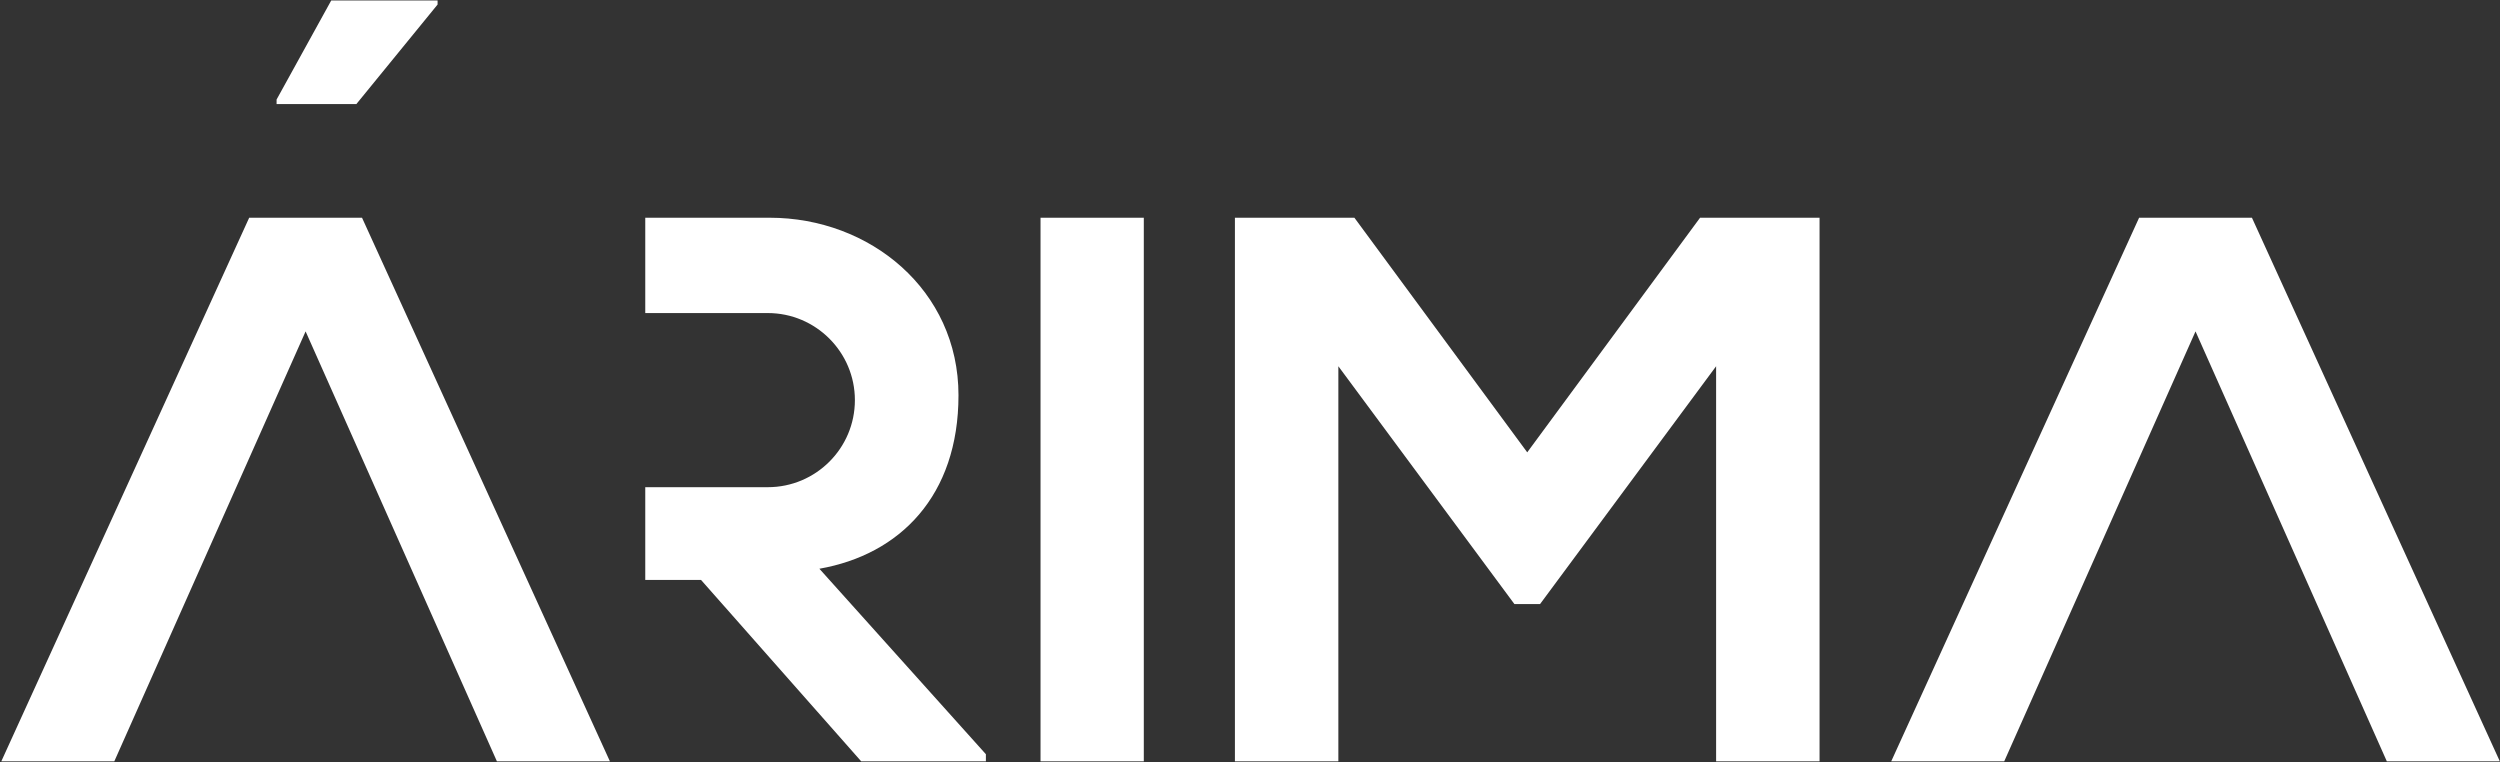 <svg version="1.2" xmlns="http://www.w3.org/2000/svg" viewBox="0 0 1542 470" width="1542" height="470"><rect x="0" y="0" width="1542" height="470" fill="#333333" stroke="none"/><defs><clipPath clipPathUnits="userSpaceOnUse" id="cp1"><path d="m-625-473h11617v8218h-11617z"/></clipPath></defs><style>.a{fill:#fff}</style><g clip-path="url(#cp1)"><path fill-rule="evenodd" class="a" d="m1541.9 469.6h-69.7l-118-265.2-118 265.2h-69.7l152.9-335.3h69.6zm-1036.5-118.8l102.7 114.4v4.4h-76.9l-98.8-111.9h-34.4v-57.2h75.6c29.6 0 53.7-24 53.7-53.7 0-29.6-24.1-53.7-53.7-53.7h-75.6v-58.8h76.8c61.7 0 116.4 44.5 116.4 109.5 0 62.1-36.2 98.3-85.8 107zm200.1-216.5v335.3h-63.7v-335.3zm416.8 0v335.3h-63.8v-243.7l-108.6 146.7h-15.8l-108.6-146.7v243.7h-63.8v-335.3h73.7l106.6 144.7 106.6-144.7zm-899 0l152.9 335.3h-69.7l-118-265.2-118 265.2h-69.7l152.9-335.3zm-3.5-70.1h-49.2v-2.8l33.7-61.1h65.6v2.5z"/></g></svg>